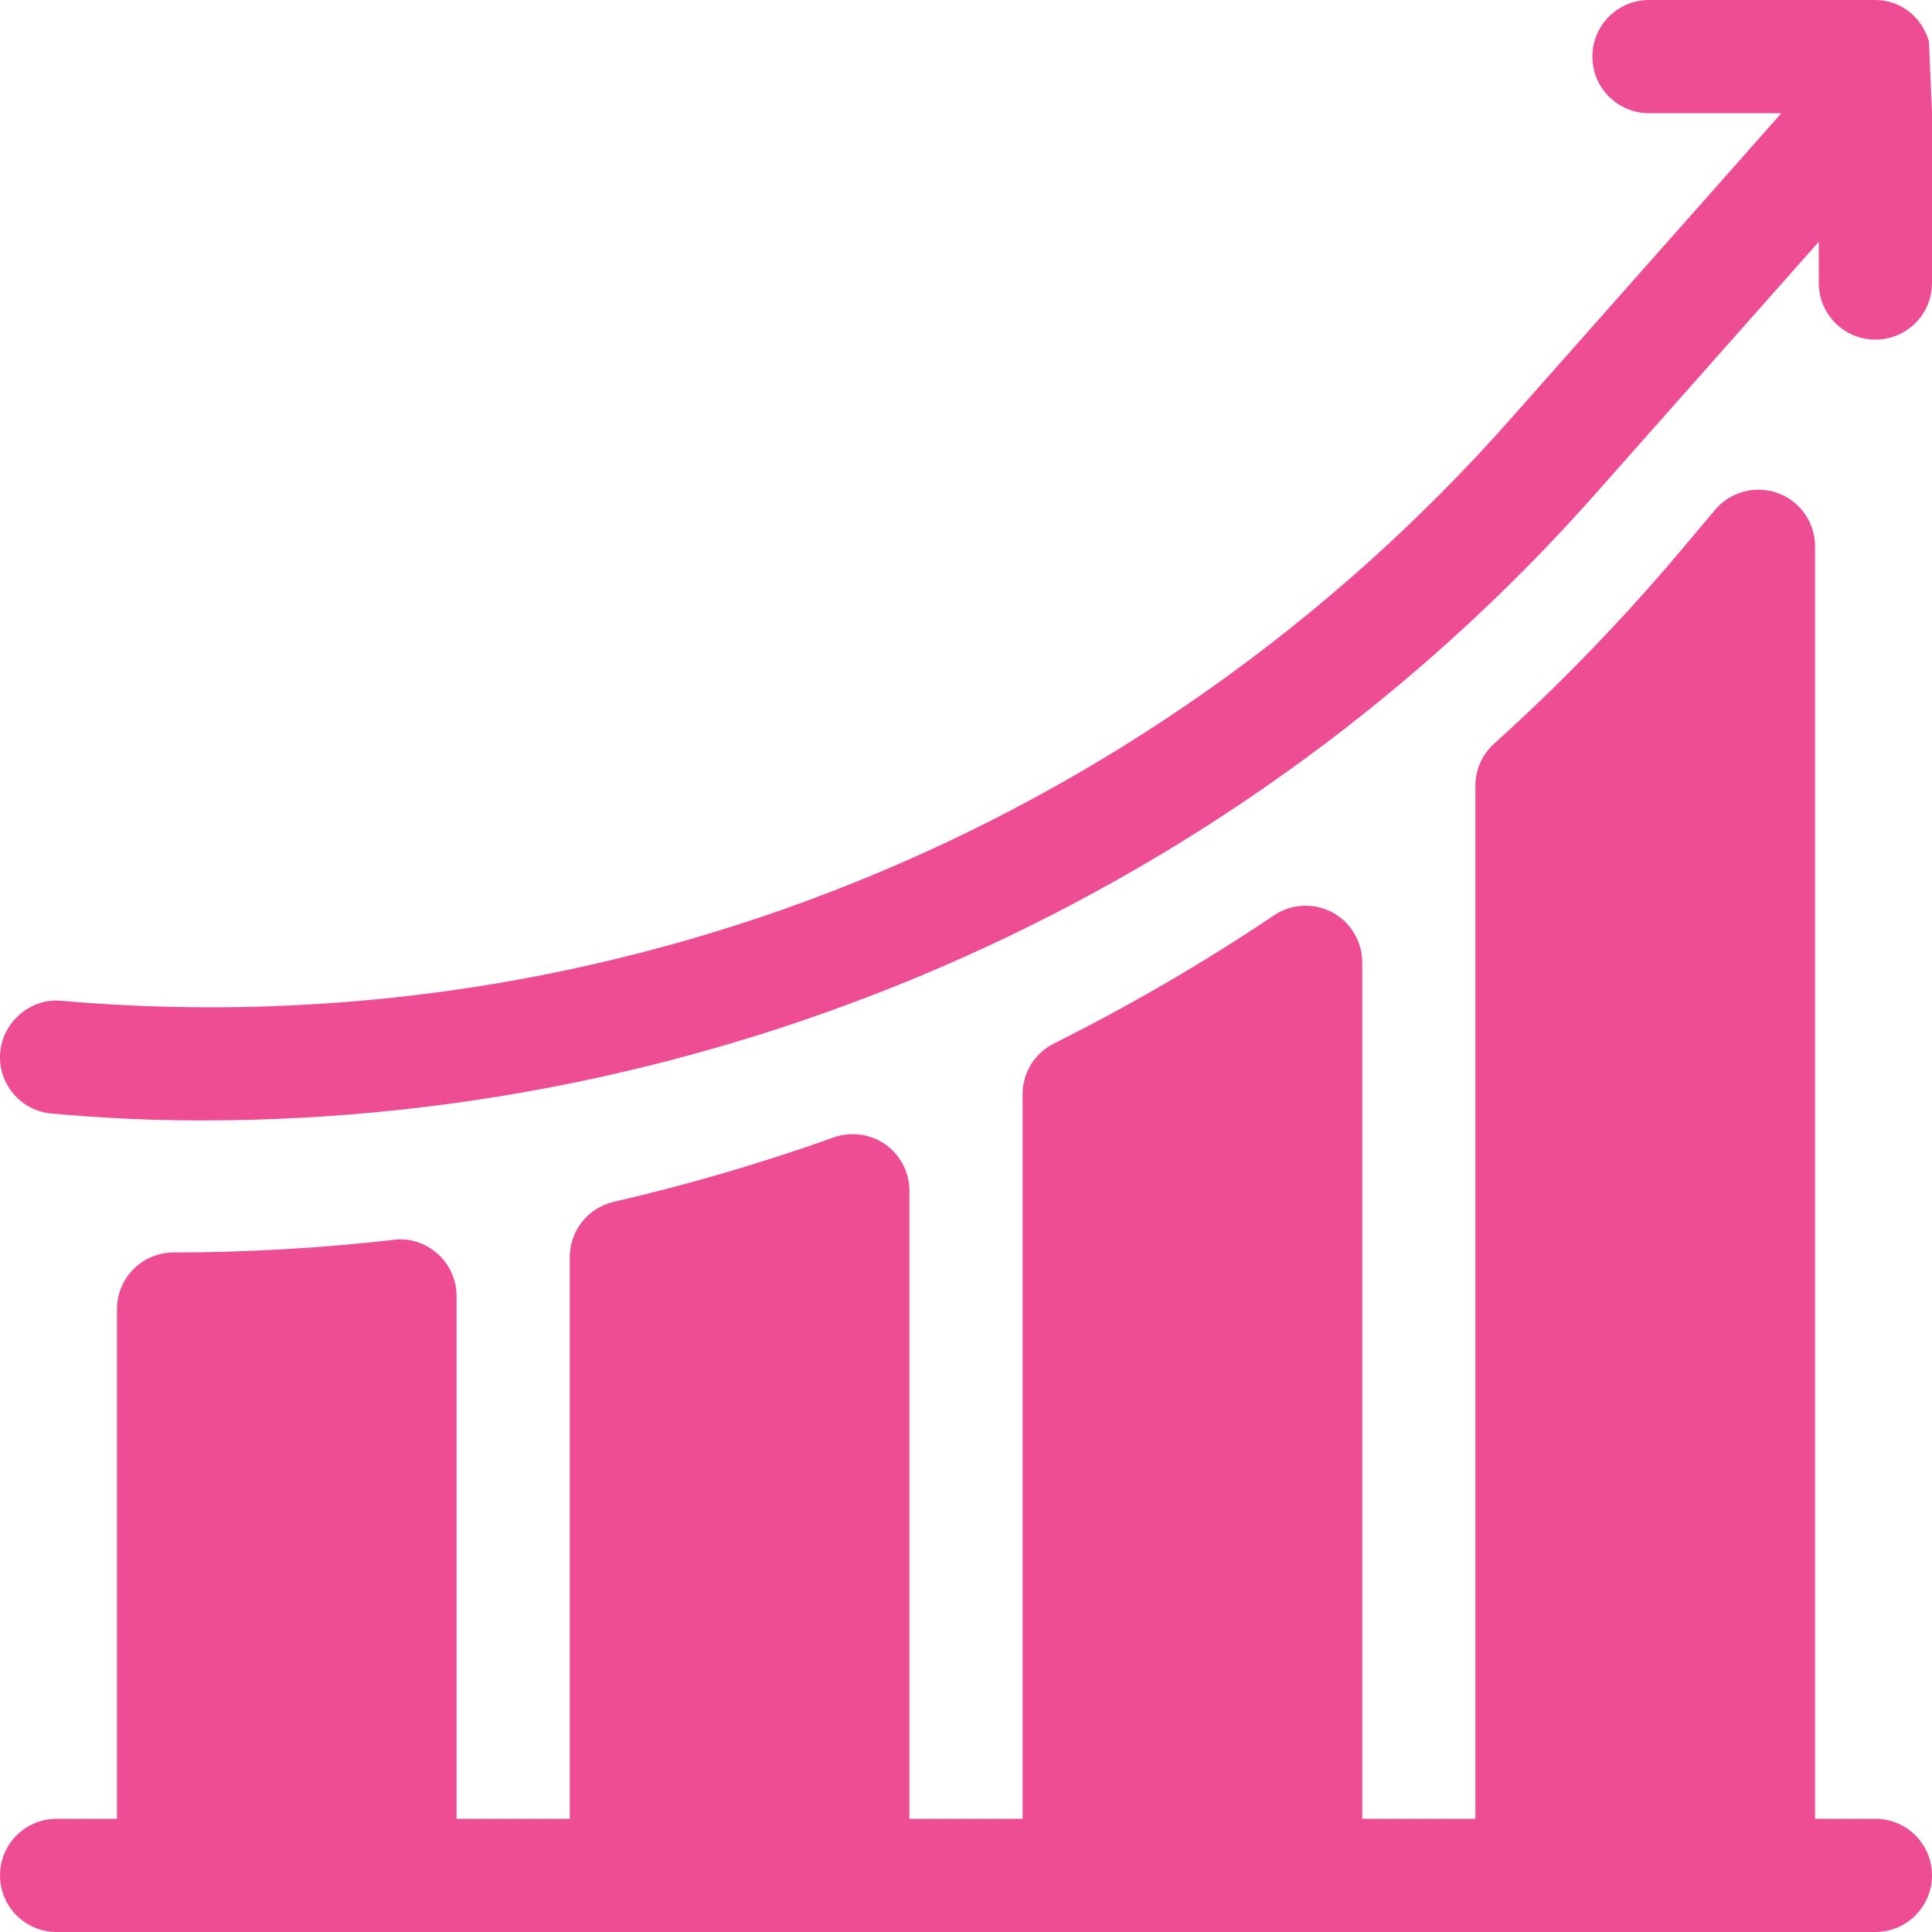 <svg width="64" height="64" viewBox="0 0 64 64" fill="none" xmlns="http://www.w3.org/2000/svg">
<g clip-path="url(#clip0_2918_1163)">
<path d="M63.899 1.373C63.675 0.587 62.983 0 62.125 0H54.625C53.589 0 52.75 0.839 52.75 1.875C52.75 2.911 53.589 3.75 54.625 3.75H59.01L50.056 13.86C37.984 27.516 20.218 34.734 2.036 33.154C1.038 33.049 0.097 33.828 0.007 34.86C-0.083 35.891 0.681 36.799 1.714 36.889C3.468 37.041 4.948 37.116 6.697 37.116C24.218 37.116 41.173 29.566 52.865 16.343L60.25 8.008V9.375C60.25 10.411 61.089 11.25 62.125 11.25C63.161 11.25 64 10.411 64 9.375V3.725L63.899 1.373Z" fill="#EF4D93"/>
<path d="M62.125 60.25H60.125V18.095C60.125 17.308 59.633 16.605 58.893 16.334C58.155 16.068 57.325 16.284 56.816 16.887L55.665 18.254C53.76 20.514 51.686 22.662 49.496 24.634C49.1 24.989 48.875 25.496 48.875 26.027V60.25H45.125V31.877C45.125 31.185 44.742 30.548 44.133 30.222C43.523 29.9 42.778 29.933 42.205 30.321C39.877 31.885 37.424 33.313 34.911 34.569C34.276 34.886 33.875 35.536 33.875 36.246V60.25H30.125V39.443C30.125 38.834 29.828 38.262 29.33 37.911C28.834 37.561 28.193 37.477 27.62 37.678C25.242 38.526 22.788 39.246 20.327 39.813C19.477 40.011 18.875 40.767 18.875 41.641V60.25H15.125V42.933C15.125 42.399 14.896 41.89 14.499 41.534C14.098 41.179 13.554 40.998 13.038 41.071C10.632 41.346 8.18 41.487 5.748 41.49C4.714 41.492 3.875 42.331 3.875 43.365V60.25H1.875C0.839 60.25 0 61.089 0 62.125C0 63.161 0.839 64 1.875 64H62.125C63.161 64 64 63.161 64 62.125C64 61.089 63.161 60.25 62.125 60.25Z" fill="#EF4D93"/>
</g>
<defs>
<clipPath id="clip0_2918_1163">
<rect width="64" height="64" fill="white"/>
</clipPath>
</defs>
</svg>
